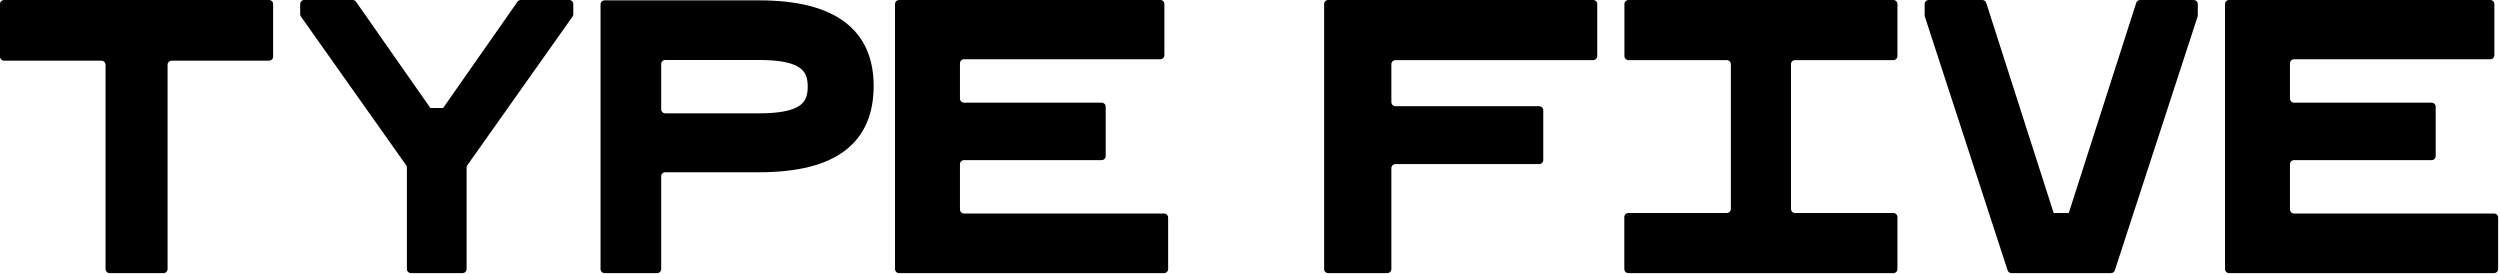 <svg width="1231" height="135" viewBox="0 0 1231 135" fill="none" xmlns="http://www.w3.org/2000/svg">
<path d="M1095.6 132.474V2.013C1095.6 0.902 1096.5 0 1097.61 0H1226.22C1227.33 0 1228.23 0.902 1228.23 2.013V27.168C1228.23 28.279 1227.33 29.18 1226.22 29.18H1129.59C1128.48 29.18 1127.58 30.082 1127.58 31.193V48.535C1127.58 49.646 1128.48 50.548 1129.59 50.548H1197.32C1198.43 50.548 1199.33 51.45 1199.33 52.561V76.837C1199.33 77.948 1198.43 78.85 1197.32 78.85H1129.59C1128.48 78.85 1127.58 79.751 1127.58 80.862V103.118C1127.58 104.229 1128.48 105.131 1129.59 105.131H1228.07C1229.18 105.131 1230.08 106.032 1230.08 107.143V132.474C1230.08 133.585 1229.18 134.487 1228.07 134.487H1097.61C1096.5 134.487 1095.6 133.585 1095.6 132.474Z" fill="black"/>
<path d="M1041.35 133.098L1082.09 8.185C1082.16 7.983 1082.19 7.773 1082.19 7.561V2.014C1082.19 0.903 1081.29 0.001 1080.18 0.001H1053.79C1052.92 0.001 1052.15 0.566 1051.88 1.399L1018.66 104.888H1011.23L978.012 1.399C977.745 0.566 976.971 0.001 976.096 0.001H949.714C948.603 0.001 947.702 0.903 947.702 2.014V7.561C947.702 7.773 947.735 7.983 947.801 8.185L988.538 133.098C988.808 133.926 989.581 134.487 990.451 134.487H1039.44C1040.31 134.487 1041.08 133.926 1041.35 133.098H1041.35Z" fill="black"/>
<path d="M799.809 132.474V106.899C799.809 105.788 800.711 104.886 801.822 104.886H850.265C851.375 104.886 852.277 103.985 852.277 102.874V31.614C852.277 30.503 851.375 29.602 850.265 29.602H801.871C800.76 29.602 799.859 28.7 799.859 27.589V2.014C799.859 0.903 800.76 0.001 801.871 0.001H932.283C933.394 0.001 934.296 0.903 934.296 2.014V27.589C934.296 28.7 933.396 29.602 932.283 29.602H883.89C882.779 29.602 881.878 30.503 881.878 31.614V102.874C881.878 103.985 882.779 104.886 883.89 104.886H932.283C933.394 104.886 934.296 105.788 934.296 106.899V132.474C934.296 133.585 933.394 134.487 932.283 134.487H801.822C800.711 134.487 799.809 133.585 799.809 132.474Z" fill="black"/>
<path d="M652 132.474V2.013C652 0.902 652.902 0 654.013 0H784.474C785.585 0 786.487 0.902 786.487 2.013V27.588C786.487 28.699 785.585 29.601 784.474 29.601H687.122C686.011 29.601 685.109 30.502 685.109 31.613V50.281C685.109 51.392 686.011 52.294 687.122 52.294H757.89C759.001 52.294 759.903 53.195 759.903 54.306V78.785C759.903 79.896 759.001 80.798 757.89 80.798H687.122C686.011 80.798 685.109 81.7 685.109 82.811V132.474C685.109 133.585 684.208 134.487 683.097 134.487H654.013C652.902 134.487 652 133.585 652 132.474Z" fill="black"/>
<path d="M440.703 132.475V2.013C440.703 0.902 441.604 0 442.715 0H571.328C572.439 0 573.341 0.902 573.341 2.013V27.168C573.341 28.279 572.439 29.181 571.328 29.181H474.696C473.585 29.181 472.683 30.082 472.683 31.193V48.536C472.683 49.647 473.585 50.548 474.696 50.548H542.425C543.536 50.548 544.438 51.45 544.438 52.561V76.837C544.438 77.948 543.536 78.85 542.425 78.85H474.696C473.585 78.85 472.683 79.752 472.683 80.862V103.12C472.683 104.231 473.585 105.132 474.696 105.132H573.177C574.288 105.132 575.19 106.034 575.19 107.145V132.475C575.19 133.586 574.288 134.487 573.177 134.487H442.715C441.604 134.487 440.703 133.586 440.703 132.475Z" fill="black"/>
<path d="M416.229 11.039C411.51 7.416 405.539 4.668 398.484 2.869C391.468 1.08 383.149 0.173 373.757 0.173H297.716C296.605 0.173 295.703 1.075 295.703 2.186V132.475C295.703 133.586 296.605 134.487 297.716 134.487H323.553C324.664 134.487 325.565 133.586 325.565 132.475V86.828C325.565 85.717 326.467 84.815 327.578 84.815H373.757C383.172 84.815 391.487 83.924 398.472 82.167C405.547 80.386 411.522 77.652 416.23 74.037C420.963 70.405 424.539 65.803 426.863 60.356C429.071 55.179 430.191 49.11 430.191 42.318C430.191 28.672 425.494 18.149 416.232 11.037L416.229 11.039ZM393.413 52.207C389.668 54.633 383.186 55.811 373.596 55.811H327.577C326.466 55.811 325.564 54.909 325.564 53.798V31.541C325.564 30.43 326.466 29.528 327.577 29.528H373.596C383.184 29.528 389.666 30.708 393.413 33.132C396.436 35.09 397.726 37.943 397.726 42.668C397.726 47.394 396.437 50.246 393.413 52.205V52.207Z" fill="black"/>
<path d="M254.796 0.859L218.195 53.179H211.91L175.31 0.859C174.933 0.321 174.317 0 173.661 0H149.823C148.712 0 147.811 0.902 147.811 2.013V6.992C147.811 7.408 147.939 7.815 148.181 8.155L199.986 81.352C200.226 81.692 200.356 82.098 200.356 82.516V132.476C200.356 133.587 201.258 134.489 202.369 134.489H227.74C228.851 134.489 229.753 133.587 229.753 132.476V82.516C229.753 82.1 229.882 81.693 230.123 81.352L281.926 8.155C282.166 7.816 282.296 7.409 282.296 6.992V2.013C282.296 0.902 281.395 0 280.284 0H256.446C255.788 0 255.174 0.321 254.797 0.859H254.796Z" fill="black"/>
<path d="M51.969 132.474V31.895C51.969 30.784 51.067 29.882 49.956 29.882H2.013C0.902 29.882 0 28.981 0 27.87V2.013C0 0.902 0.902 0 2.013 0H132.474C133.585 0 134.487 0.902 134.487 2.013V27.87C134.487 28.981 133.585 29.882 132.474 29.882H84.531C83.42 29.882 82.518 30.784 82.518 31.895V132.474C82.518 133.585 81.616 134.487 80.505 134.487H53.982C52.871 134.487 51.969 133.585 51.969 132.474Z" fill="black"/>
</svg>
